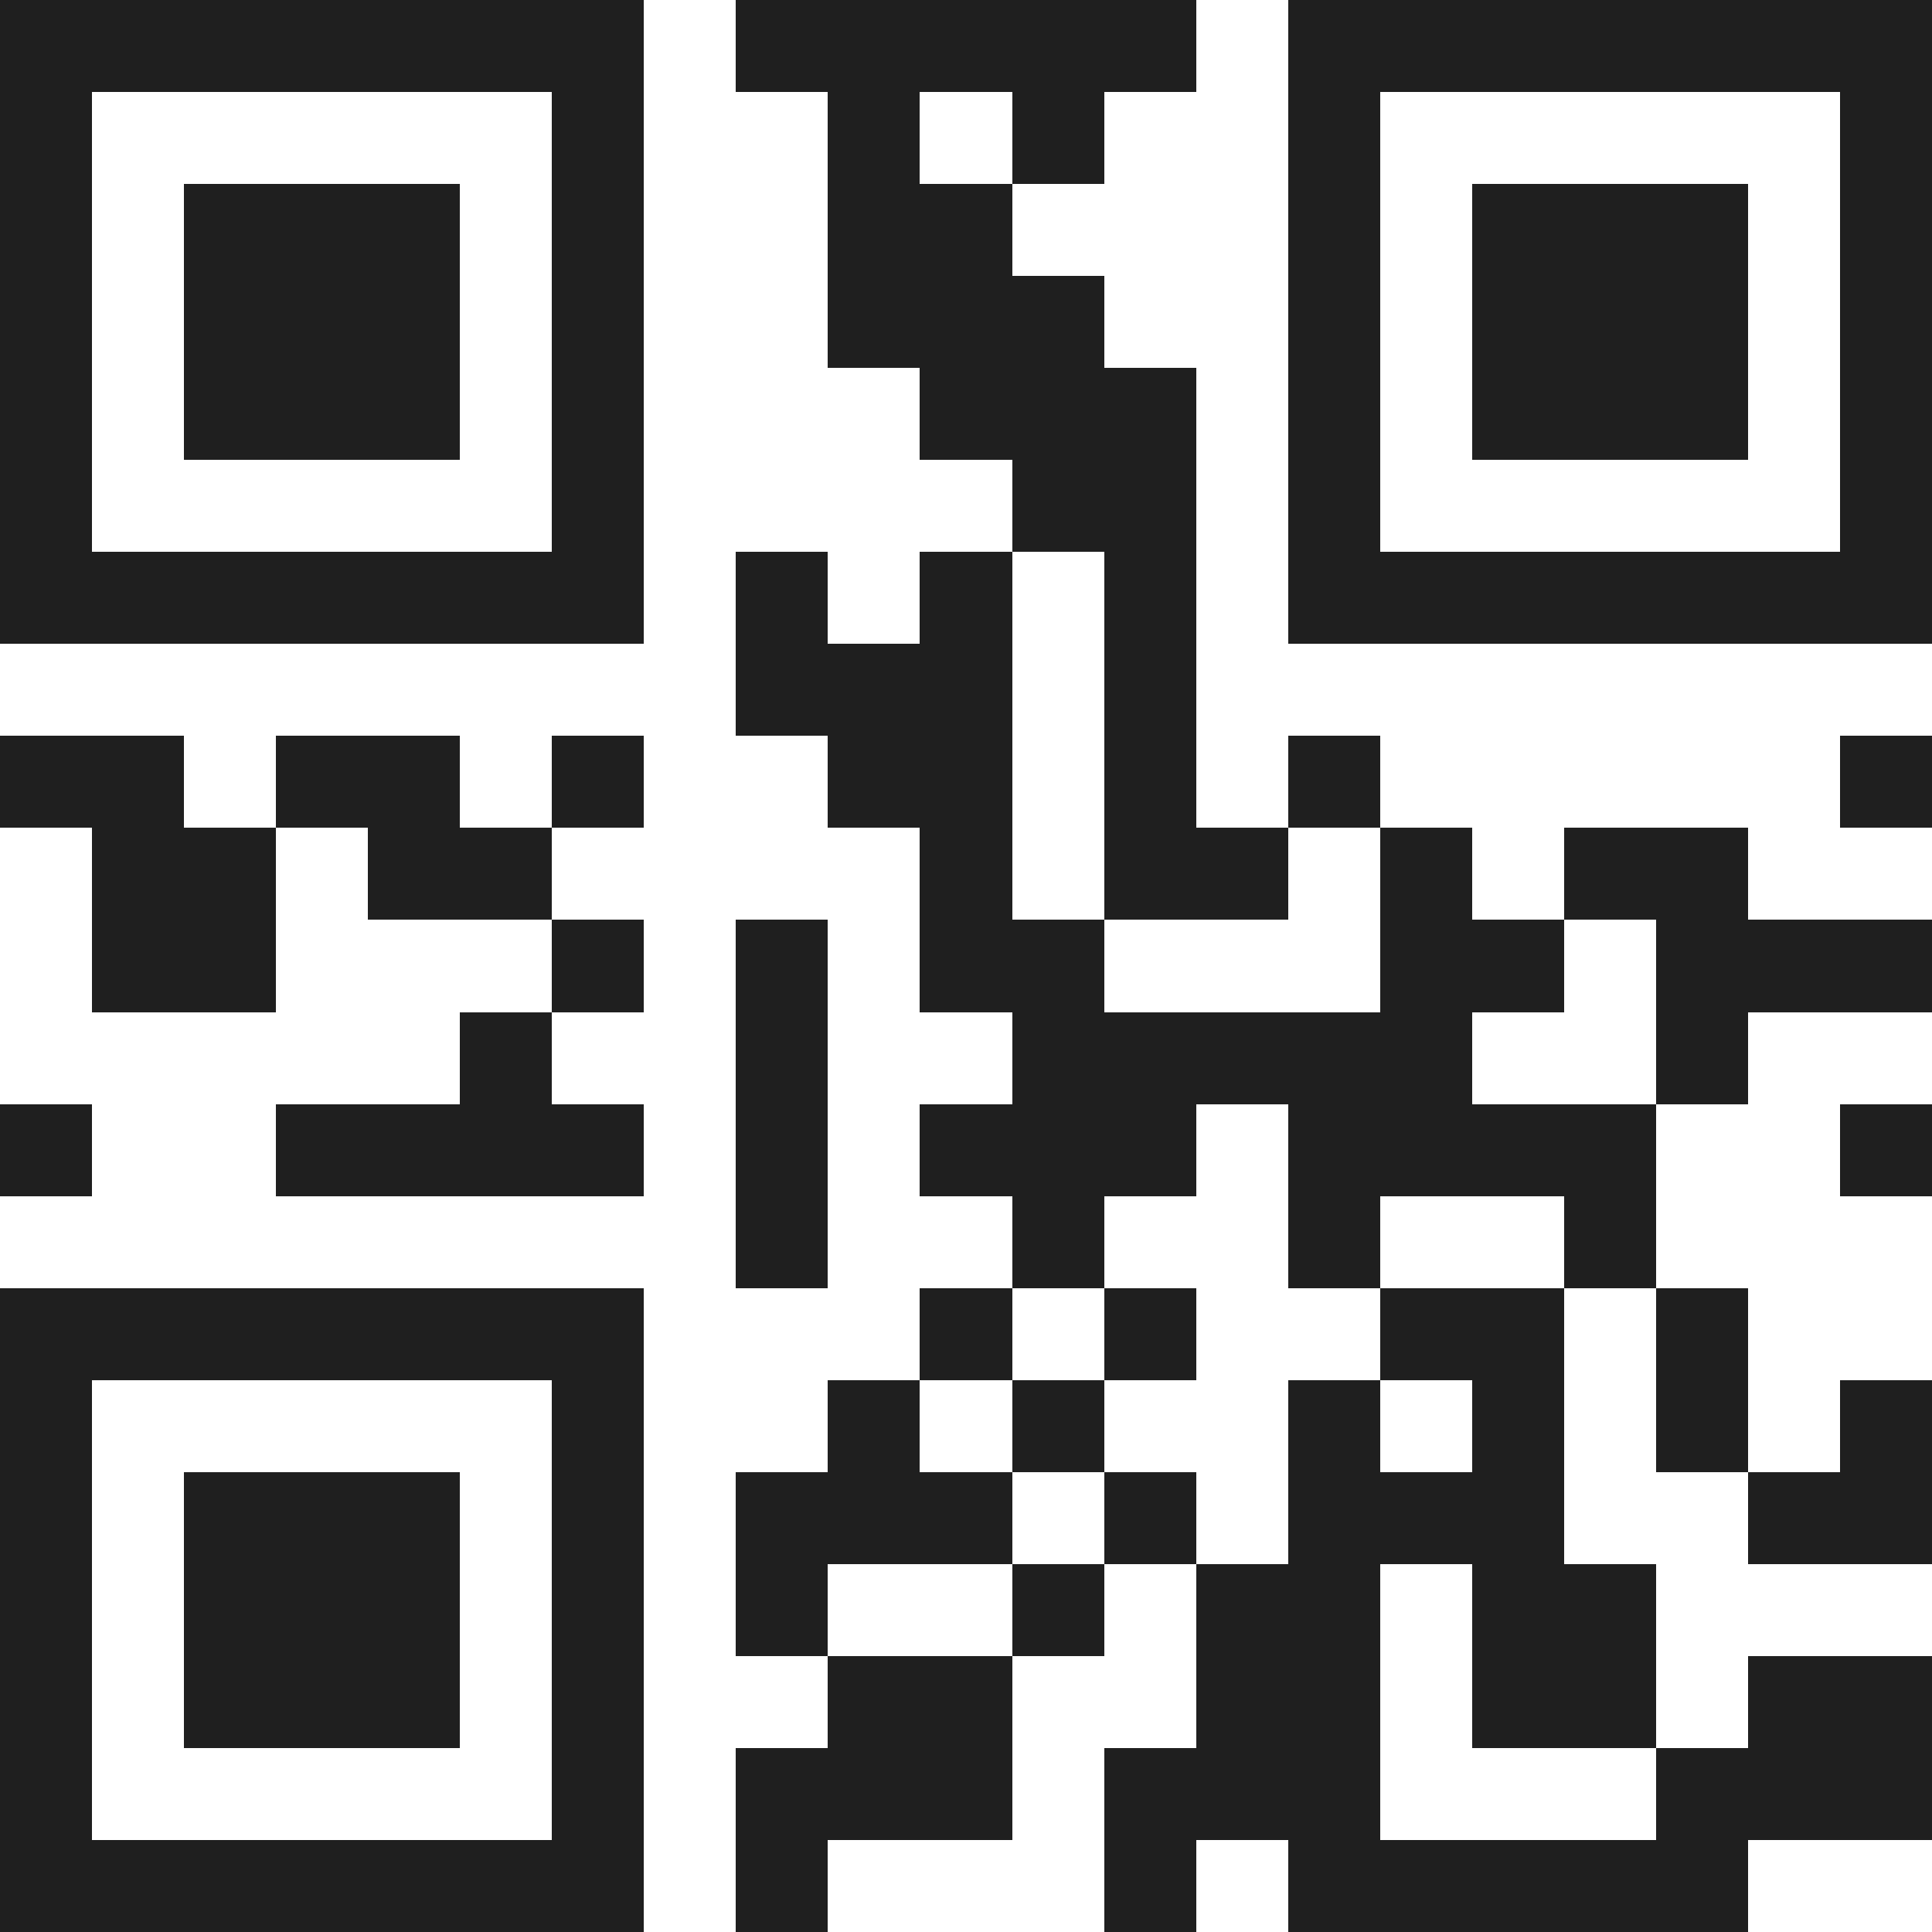 <svg xmlns="http://www.w3.org/2000/svg" viewBox="0 0 21 21" shape-rendering="crispEdges"><path fill="#ffffff" d="M0 0h21v21H0z"/><path stroke="#1f1f1f" d="M0 0.5h7m1 0h5m1 0h7M0 1.5h1m5 0h1m2 0h1m1 0h1m2 0h1m5 0h1M0 2.5h1m1 0h3m1 0h1m2 0h2m3 0h1m1 0h3m1 0h1M0 3.5h1m1 0h3m1 0h1m2 0h3m2 0h1m1 0h3m1 0h1M0 4.5h1m1 0h3m1 0h1m3 0h3m1 0h1m1 0h3m1 0h1M0 5.5h1m5 0h1m4 0h2m1 0h1m5 0h1M0 6.5h7m1 0h1m1 0h1m1 0h1m1 0h7M8 7.5h3m1 0h1M0 8.5h2m1 0h2m1 0h1m2 0h2m1 0h1m1 0h1m5 0h1M1 9.5h2m1 0h2m4 0h1m1 0h2m1 0h1m1 0h2M1 10.5h2m3 0h1m1 0h1m1 0h2m3 0h2m1 0h3M5 11.5h1m2 0h1m2 0h5m2 0h1M0 12.5h1m2 0h4m1 0h1m1 0h3m1 0h4m2 0h1M8 13.5h1m2 0h1m2 0h1m2 0h1M0 14.5h7m3 0h1m1 0h1m2 0h2m1 0h1M0 15.5h1m5 0h1m2 0h1m1 0h1m2 0h1m1 0h1m1 0h1m1 0h1M0 16.5h1m1 0h3m1 0h1m1 0h3m1 0h1m1 0h3m2 0h2M0 17.5h1m1 0h3m1 0h1m1 0h1m2 0h1m1 0h2m1 0h2M0 18.5h1m1 0h3m1 0h1m2 0h2m2 0h2m1 0h2m1 0h2M0 19.5h1m5 0h1m1 0h3m1 0h3m3 0h3M0 20.5h7m1 0h1m3 0h1m1 0h5"/></svg>
